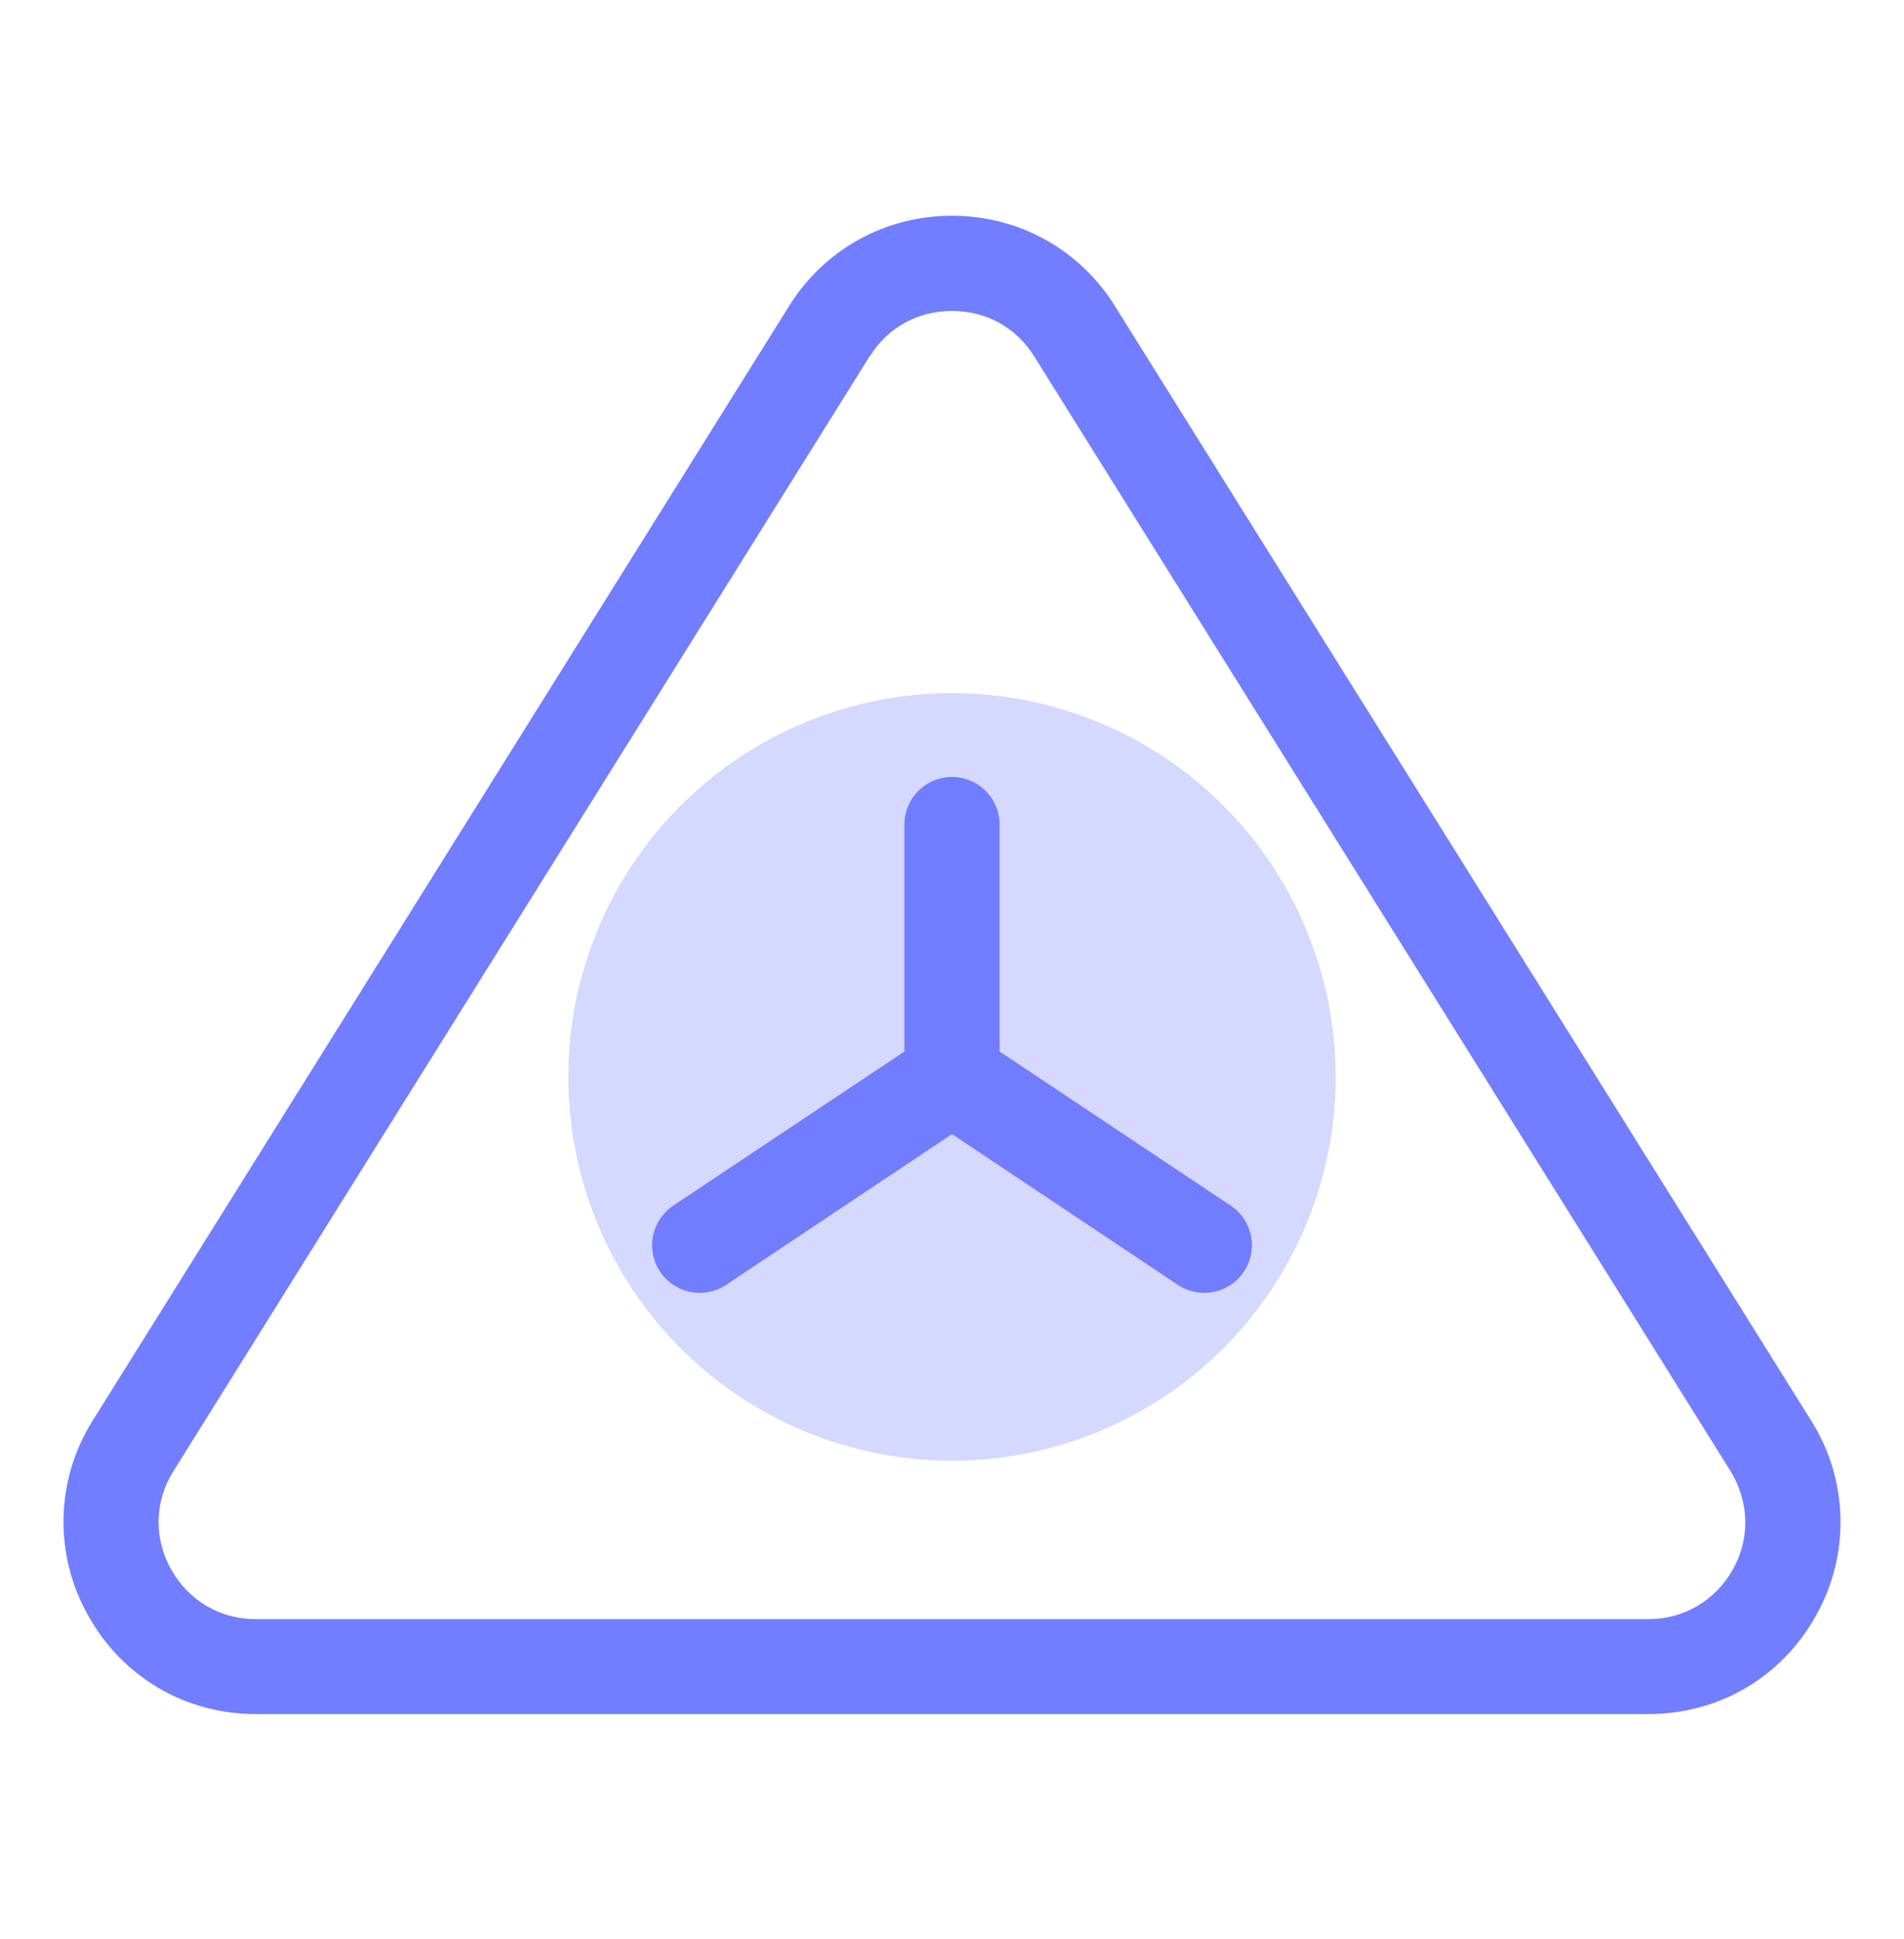 <svg width="56" height="57" viewBox="0 0 56 57" fill="none" xmlns="http://www.w3.org/2000/svg">
<path d="M48.477 50.395H7.523C5.441 50.395 3.593 49.303 2.585 47.483C2.09 46.603 1.843 45.606 1.869 44.597C1.895 43.588 2.195 42.605 2.735 41.752L23.212 8.992C24.248 7.331 26.04 6.342 28 6.342C29.96 6.342 31.752 7.331 32.788 8.992L53.266 41.762C53.806 42.614 54.105 43.597 54.131 44.606C54.157 45.615 53.91 46.613 53.415 47.492C52.407 49.312 50.559 50.395 48.477 50.395ZM24.397 9.73L25.583 10.467L5.105 43.246C4.545 44.133 4.517 45.215 5.031 46.139C5.544 47.054 6.468 47.605 7.523 47.605H48.477C49.532 47.605 50.456 47.054 50.969 46.139C51.483 45.224 51.445 44.142 50.895 43.246L30.417 10.476C29.885 9.627 29.008 9.142 28 9.142C26.992 9.142 26.115 9.627 25.583 10.476L24.397 9.73Z" fill="#717EFF"/>
<path d="M35.42 38.011C35.15 38.011 34.879 37.936 34.645 37.778L28 33.344L21.355 37.778C21.202 37.88 21.03 37.95 20.849 37.985C20.669 38.021 20.483 38.02 20.303 37.984C20.123 37.947 19.951 37.876 19.799 37.773C19.646 37.671 19.515 37.539 19.413 37.386C19.312 37.233 19.241 37.061 19.206 36.88C19.171 36.7 19.171 36.514 19.207 36.334C19.244 36.154 19.315 35.982 19.418 35.83C19.521 35.677 19.652 35.546 19.805 35.444L27.226 30.498C27.692 30.18 28.308 30.18 28.775 30.498L36.195 35.444C36.446 35.611 36.636 35.853 36.738 36.136C36.84 36.419 36.848 36.728 36.761 37.016C36.674 37.304 36.497 37.556 36.255 37.735C36.014 37.914 35.721 38.011 35.42 38.011Z" fill="#717EFF"/>
<path d="M28 33.064C27.225 33.064 26.6 32.438 26.6 31.664V24.244C26.6 23.469 27.225 22.844 28 22.844C28.775 22.844 29.4 23.469 29.4 24.244V31.664C29.4 32.429 28.775 33.064 28 33.064Z" fill="#717EFF"/>
<path opacity="0.3" d="M16.716 31.663C16.716 34.656 17.905 37.526 20.021 39.642C22.137 41.758 25.007 42.947 28 42.947C30.992 42.947 33.863 41.758 35.979 39.642C38.095 37.526 39.284 34.656 39.284 31.663C39.284 28.67 38.095 25.8 35.979 23.684C33.863 21.568 30.992 20.379 28 20.379C25.007 20.379 22.137 21.568 20.021 23.684C17.905 25.8 16.716 28.67 16.716 31.663Z" fill="#717EFF"/>
</svg>
